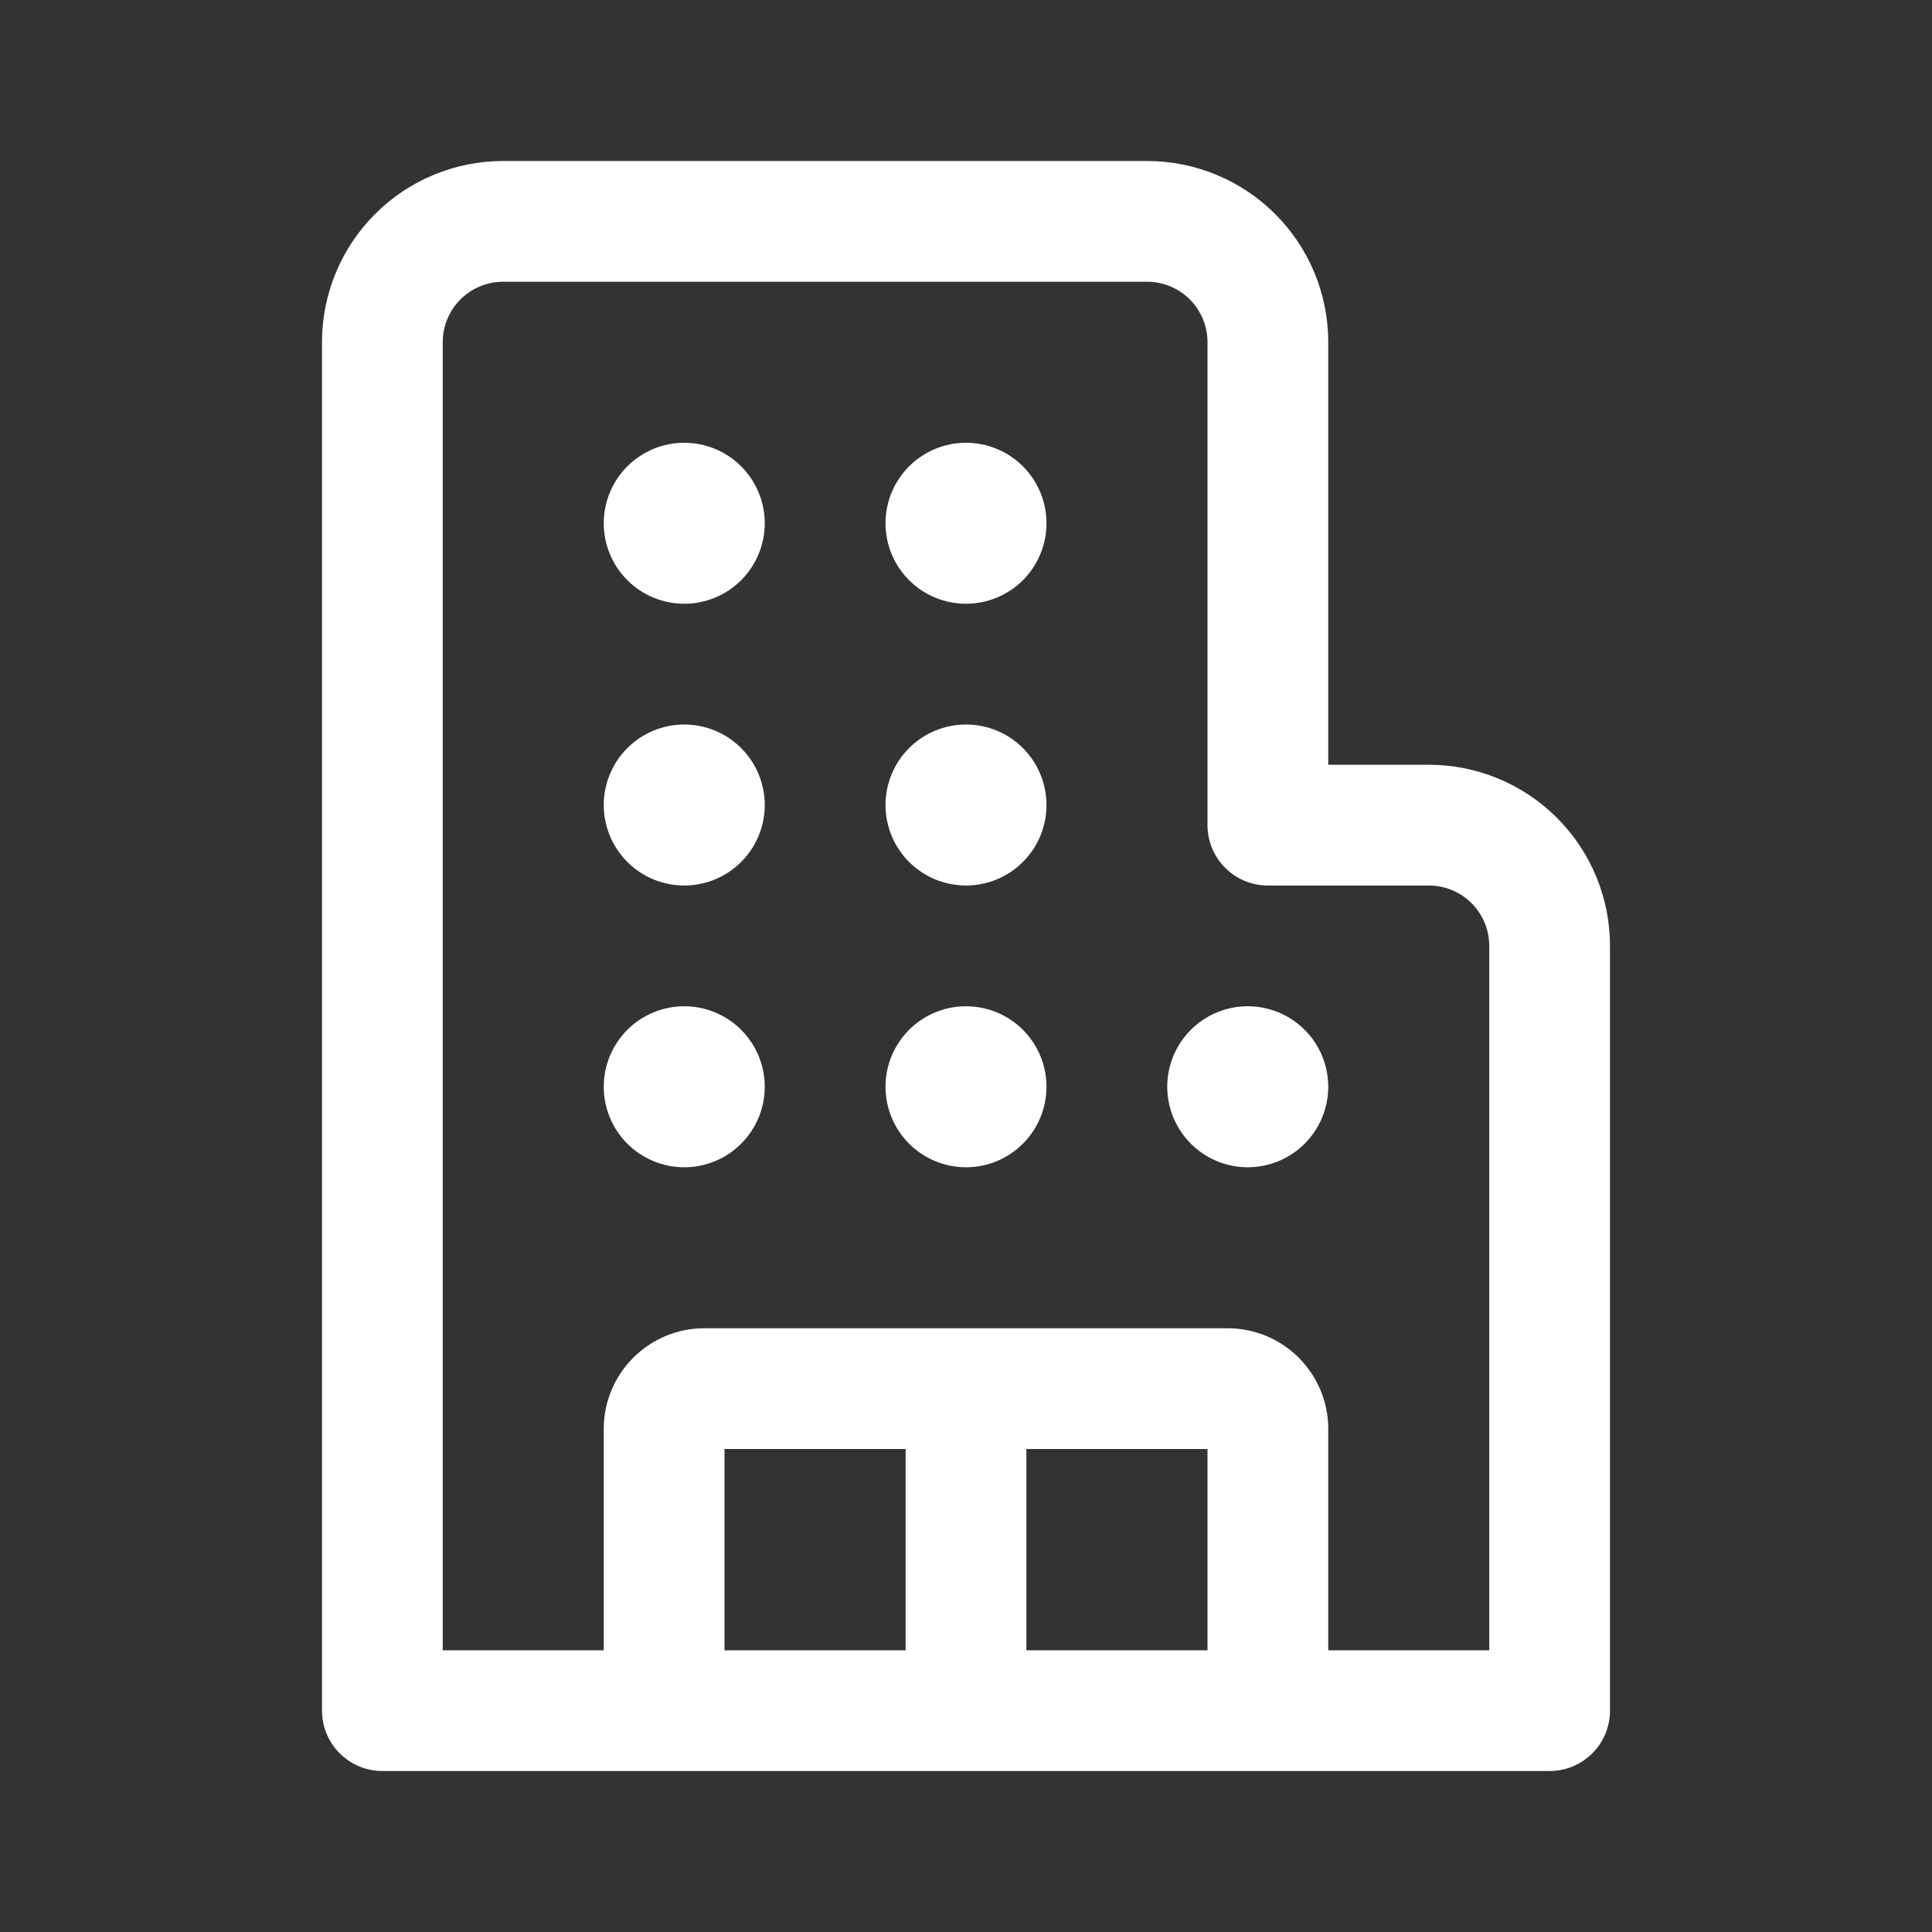 <svg width="80" height="80" viewBox="0 0 80 80" fill="none" xmlns="http://www.w3.org/2000/svg">
<rect x="0" y="0" width="80" height="80" fill="#333333" stroke="none"/>
<path d="M20.833 11.667C20.17 11.667 19.534 11.93 19.066 12.399C18.597 12.868 18.333 13.504 18.333 14.167V68.334H25V59.167C25 56.867 26.867 55 29.167 55H50.833C53.133 55 55 56.867 55 59.167V68.334H61.667V39.167C61.667 38.504 61.403 37.868 60.934 37.399C60.465 36.93 59.83 36.667 59.167 36.667H52.5C51.837 36.667 51.201 36.404 50.732 35.935C50.263 35.466 50 34.83 50 34.167V14.167C50 13.504 49.736 12.868 49.268 12.399C48.799 11.93 48.163 11.667 47.5 11.667H20.833ZM30 60V68.334H37.5V60H30ZM42.5 60V68.334H50V60H42.5ZM64.167 73.334H15.833C15.17 73.334 14.534 73.07 14.066 72.601C13.597 72.133 13.333 71.497 13.333 70.834V14.167C13.333 12.178 14.123 10.27 15.53 8.864C16.936 7.457 18.844 6.667 20.833 6.667H47.5C49.489 6.667 51.397 7.457 52.803 8.864C54.21 10.27 55 12.178 55 14.167V31.667H59.167C60.151 31.667 61.127 31.861 62.037 32.238C62.947 32.615 63.773 33.167 64.47 33.864C65.166 34.56 65.719 35.387 66.096 36.297C66.473 37.207 66.667 38.182 66.667 39.167V70.834C66.667 71.497 66.403 72.133 65.934 72.601C65.466 73.07 64.83 73.334 64.167 73.334ZM25 21.667C25 20.783 25.351 19.935 25.976 19.31C26.601 18.685 27.449 18.334 28.333 18.334C29.217 18.334 30.065 18.685 30.69 19.31C31.315 19.935 31.667 20.783 31.667 21.667C31.667 22.551 31.315 23.399 30.69 24.024C30.065 24.649 29.217 25 28.333 25C27.449 25 26.601 24.649 25.976 24.024C25.351 23.399 25 22.551 25 21.667ZM28.333 41.667C27.449 41.667 26.601 42.018 25.976 42.643C25.351 43.268 25 44.116 25 45C25 45.884 25.351 46.732 25.976 47.357C26.601 47.983 27.449 48.334 28.333 48.334C29.217 48.334 30.065 47.983 30.69 47.357C31.315 46.732 31.667 45.884 31.667 45C31.667 44.116 31.315 43.268 30.69 42.643C30.065 42.018 29.217 41.667 28.333 41.667ZM28.333 30C27.449 30 26.601 30.352 25.976 30.977C25.351 31.602 25 32.45 25 33.334C25 34.218 25.351 35.066 25.976 35.691C26.601 36.316 27.449 36.667 28.333 36.667C29.217 36.667 30.065 36.316 30.69 35.691C31.315 35.066 31.667 34.218 31.667 33.334C31.667 32.45 31.315 31.602 30.69 30.977C30.065 30.352 29.217 30 28.333 30ZM40 18.334C39.116 18.334 38.268 18.685 37.643 19.31C37.018 19.935 36.667 20.783 36.667 21.667C36.667 22.551 37.018 23.399 37.643 24.024C38.268 24.649 39.116 25 40 25C40.884 25 41.732 24.649 42.357 24.024C42.982 23.399 43.333 22.551 43.333 21.667C43.333 20.783 42.982 19.935 42.357 19.31C41.732 18.685 40.884 18.334 40 18.334ZM40 41.667C39.116 41.667 38.268 42.018 37.643 42.643C37.018 43.268 36.667 44.116 36.667 45C36.667 45.884 37.018 46.732 37.643 47.357C38.268 47.983 39.116 48.334 40 48.334C40.884 48.334 41.732 47.983 42.357 47.357C42.982 46.732 43.333 45.884 43.333 45C43.333 44.116 42.982 43.268 42.357 42.643C41.732 42.018 40.884 41.667 40 41.667ZM51.667 41.667C50.782 41.667 49.935 42.018 49.31 42.643C48.684 43.268 48.333 44.116 48.333 45C48.333 45.884 48.684 46.732 49.31 47.357C49.935 47.983 50.782 48.334 51.667 48.334C52.551 48.334 53.398 47.983 54.024 47.357C54.649 46.732 55 45.884 55 45C55 44.116 54.649 43.268 54.024 42.643C53.398 42.018 52.551 41.667 51.667 41.667ZM40 30C39.116 30 38.268 30.352 37.643 30.977C37.018 31.602 36.667 32.45 36.667 33.334C36.667 34.218 37.018 35.066 37.643 35.691C38.268 36.316 39.116 36.667 40 36.667C40.884 36.667 41.732 36.316 42.357 35.691C42.982 35.066 43.333 34.218 43.333 33.334C43.333 32.45 42.982 31.602 42.357 30.977C41.732 30.352 40.884 30 40 30Z" fill="white"/>
</svg>
